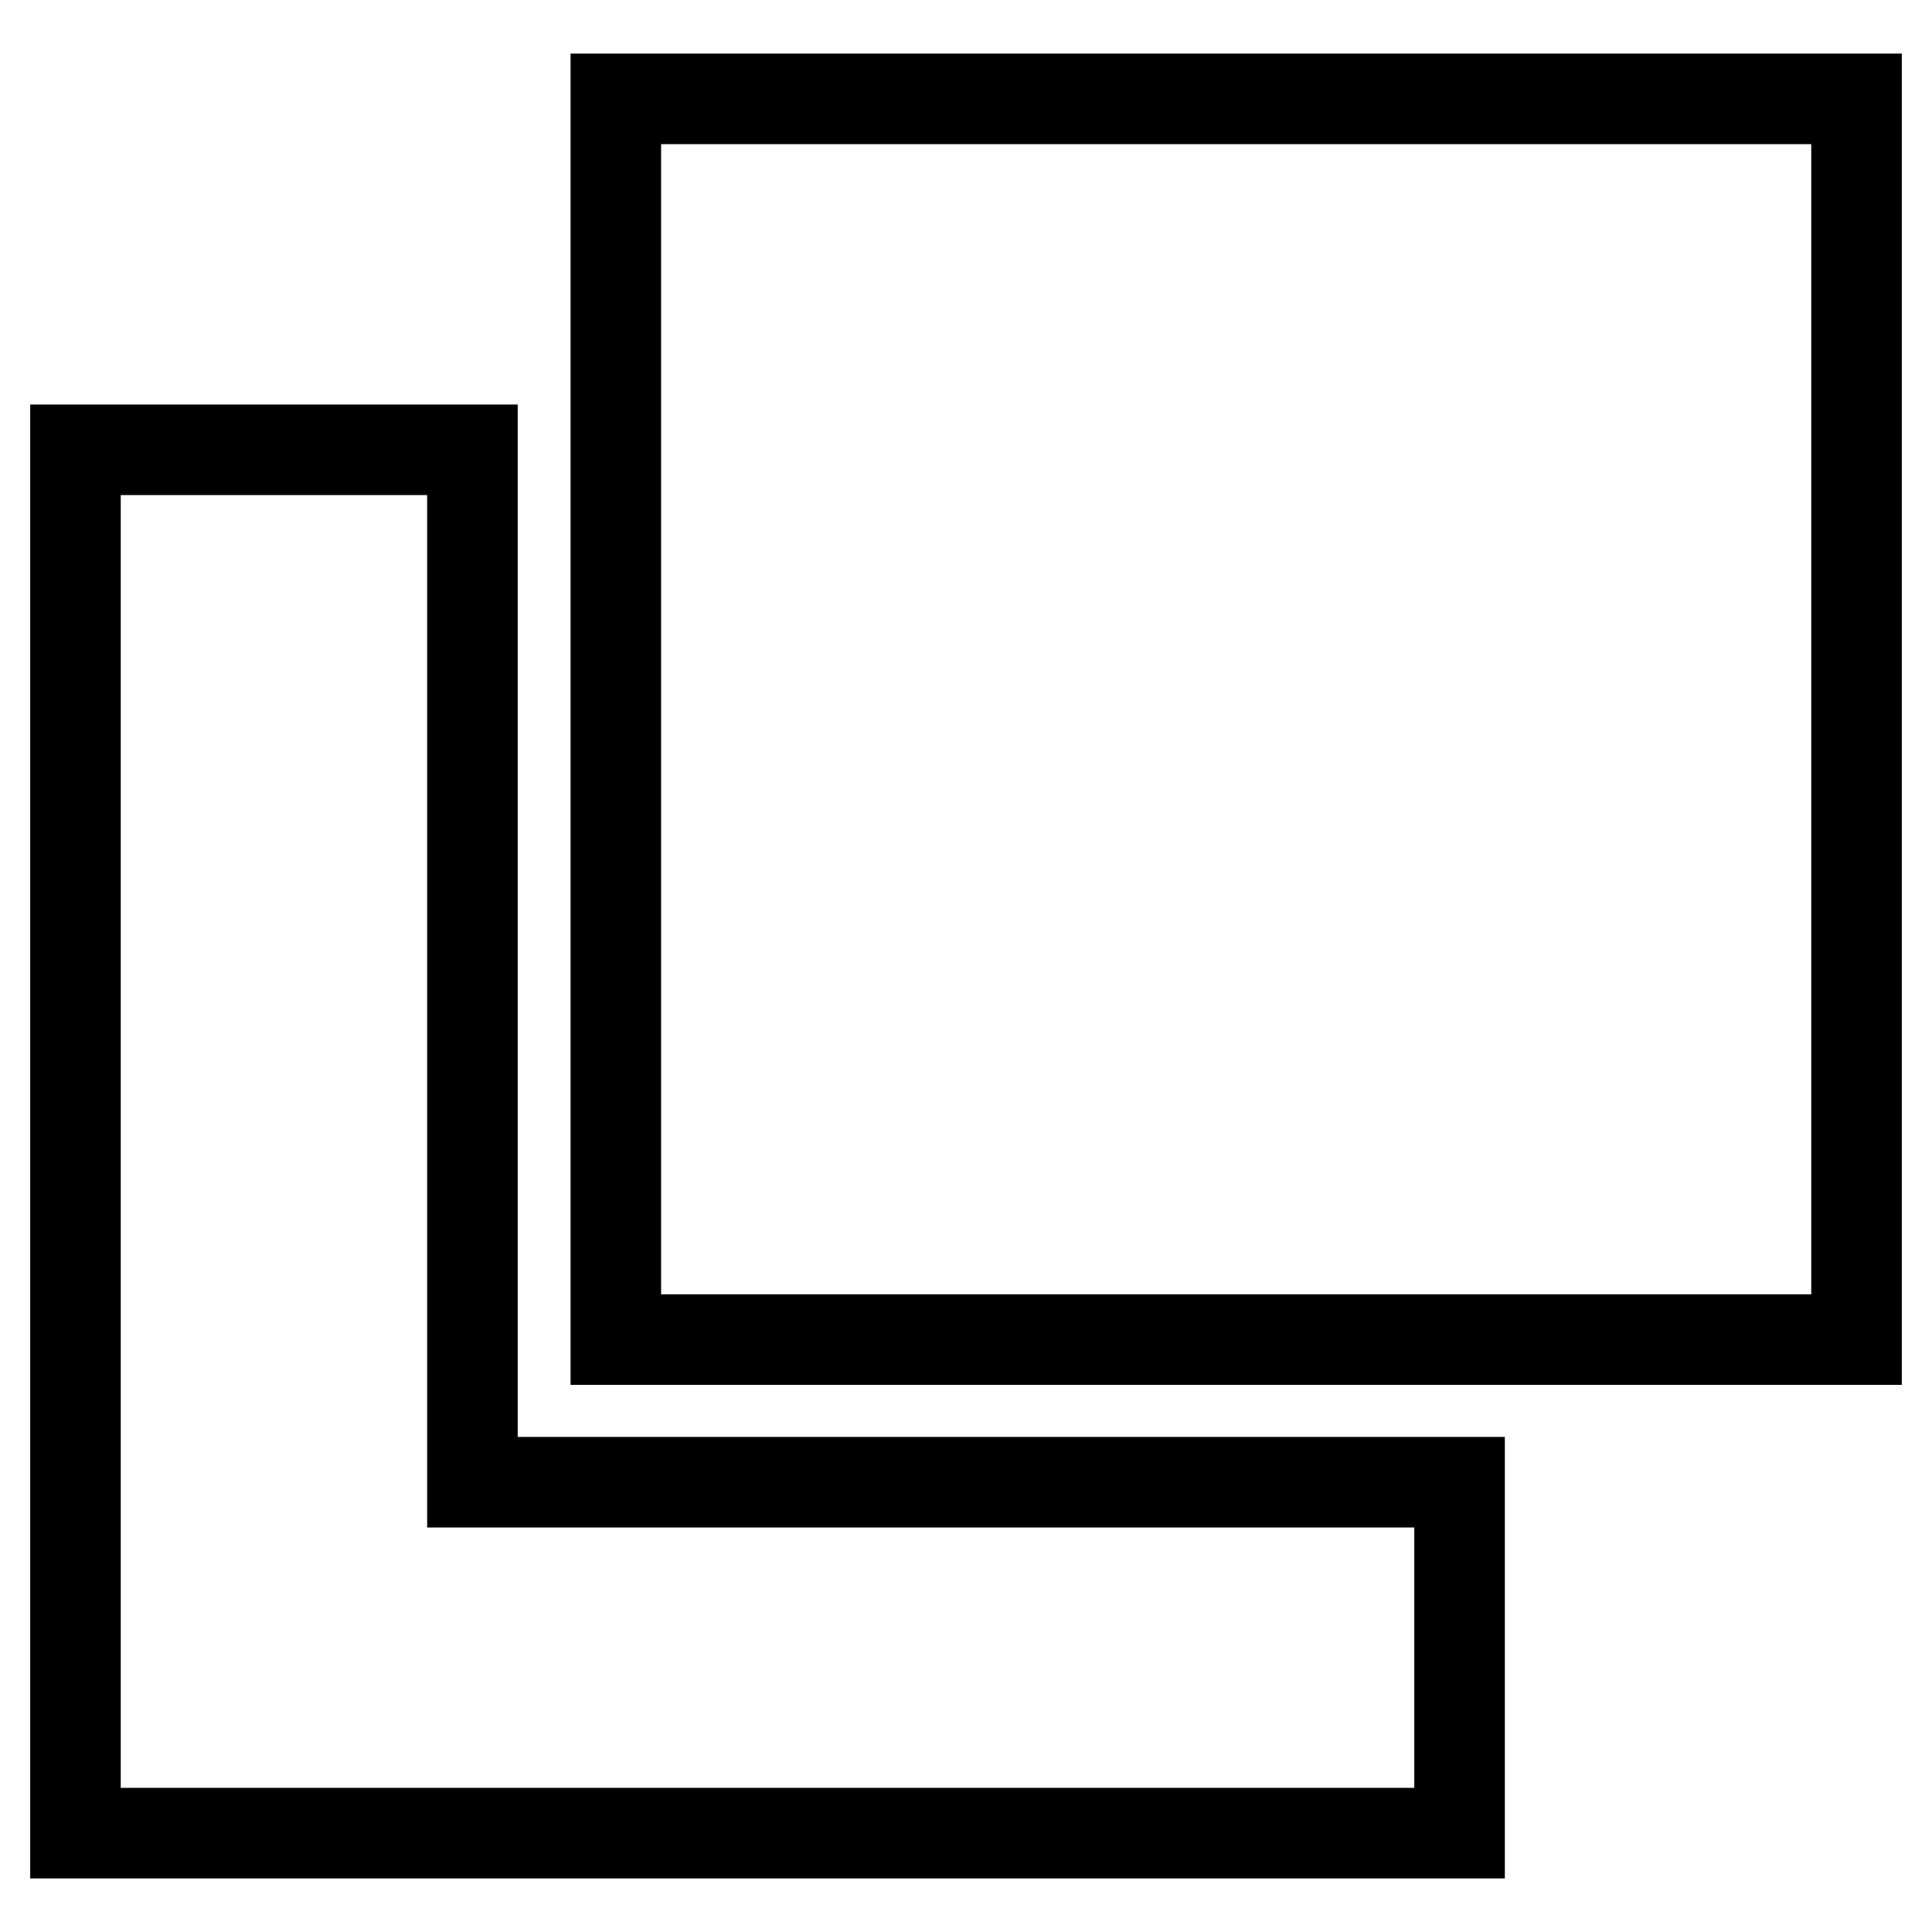 <?xml version="1.0" encoding="utf-8"?>
<!-- Svg Vector Icons : http://www.onlinewebfonts.com/icon -->
<!DOCTYPE svg PUBLIC "-//W3C//DTD SVG 1.1//EN" "http://www.w3.org/Graphics/SVG/1.1/DTD/svg11.dtd">
<svg version="1.1" xmlns="http://www.w3.org/2000/svg" xmlns:xlink="http://www.w3.org/1999/xlink" x="0px" y="0px" viewBox="0 0 256 256" enable-background="new 0 0 256 256" xml:space="preserve">
<g> <path stroke-width="12" fill-opacity="0" stroke="#000000"  d="M62.6,196.4V59.6H10v183.3h183.4v-46.5H81.6H62.6z"/> <path stroke-width="12" fill-opacity="0" stroke="#000000"  d="M81.6,13.1v164.4H246V13.1H81.6z"/></g>
</svg>